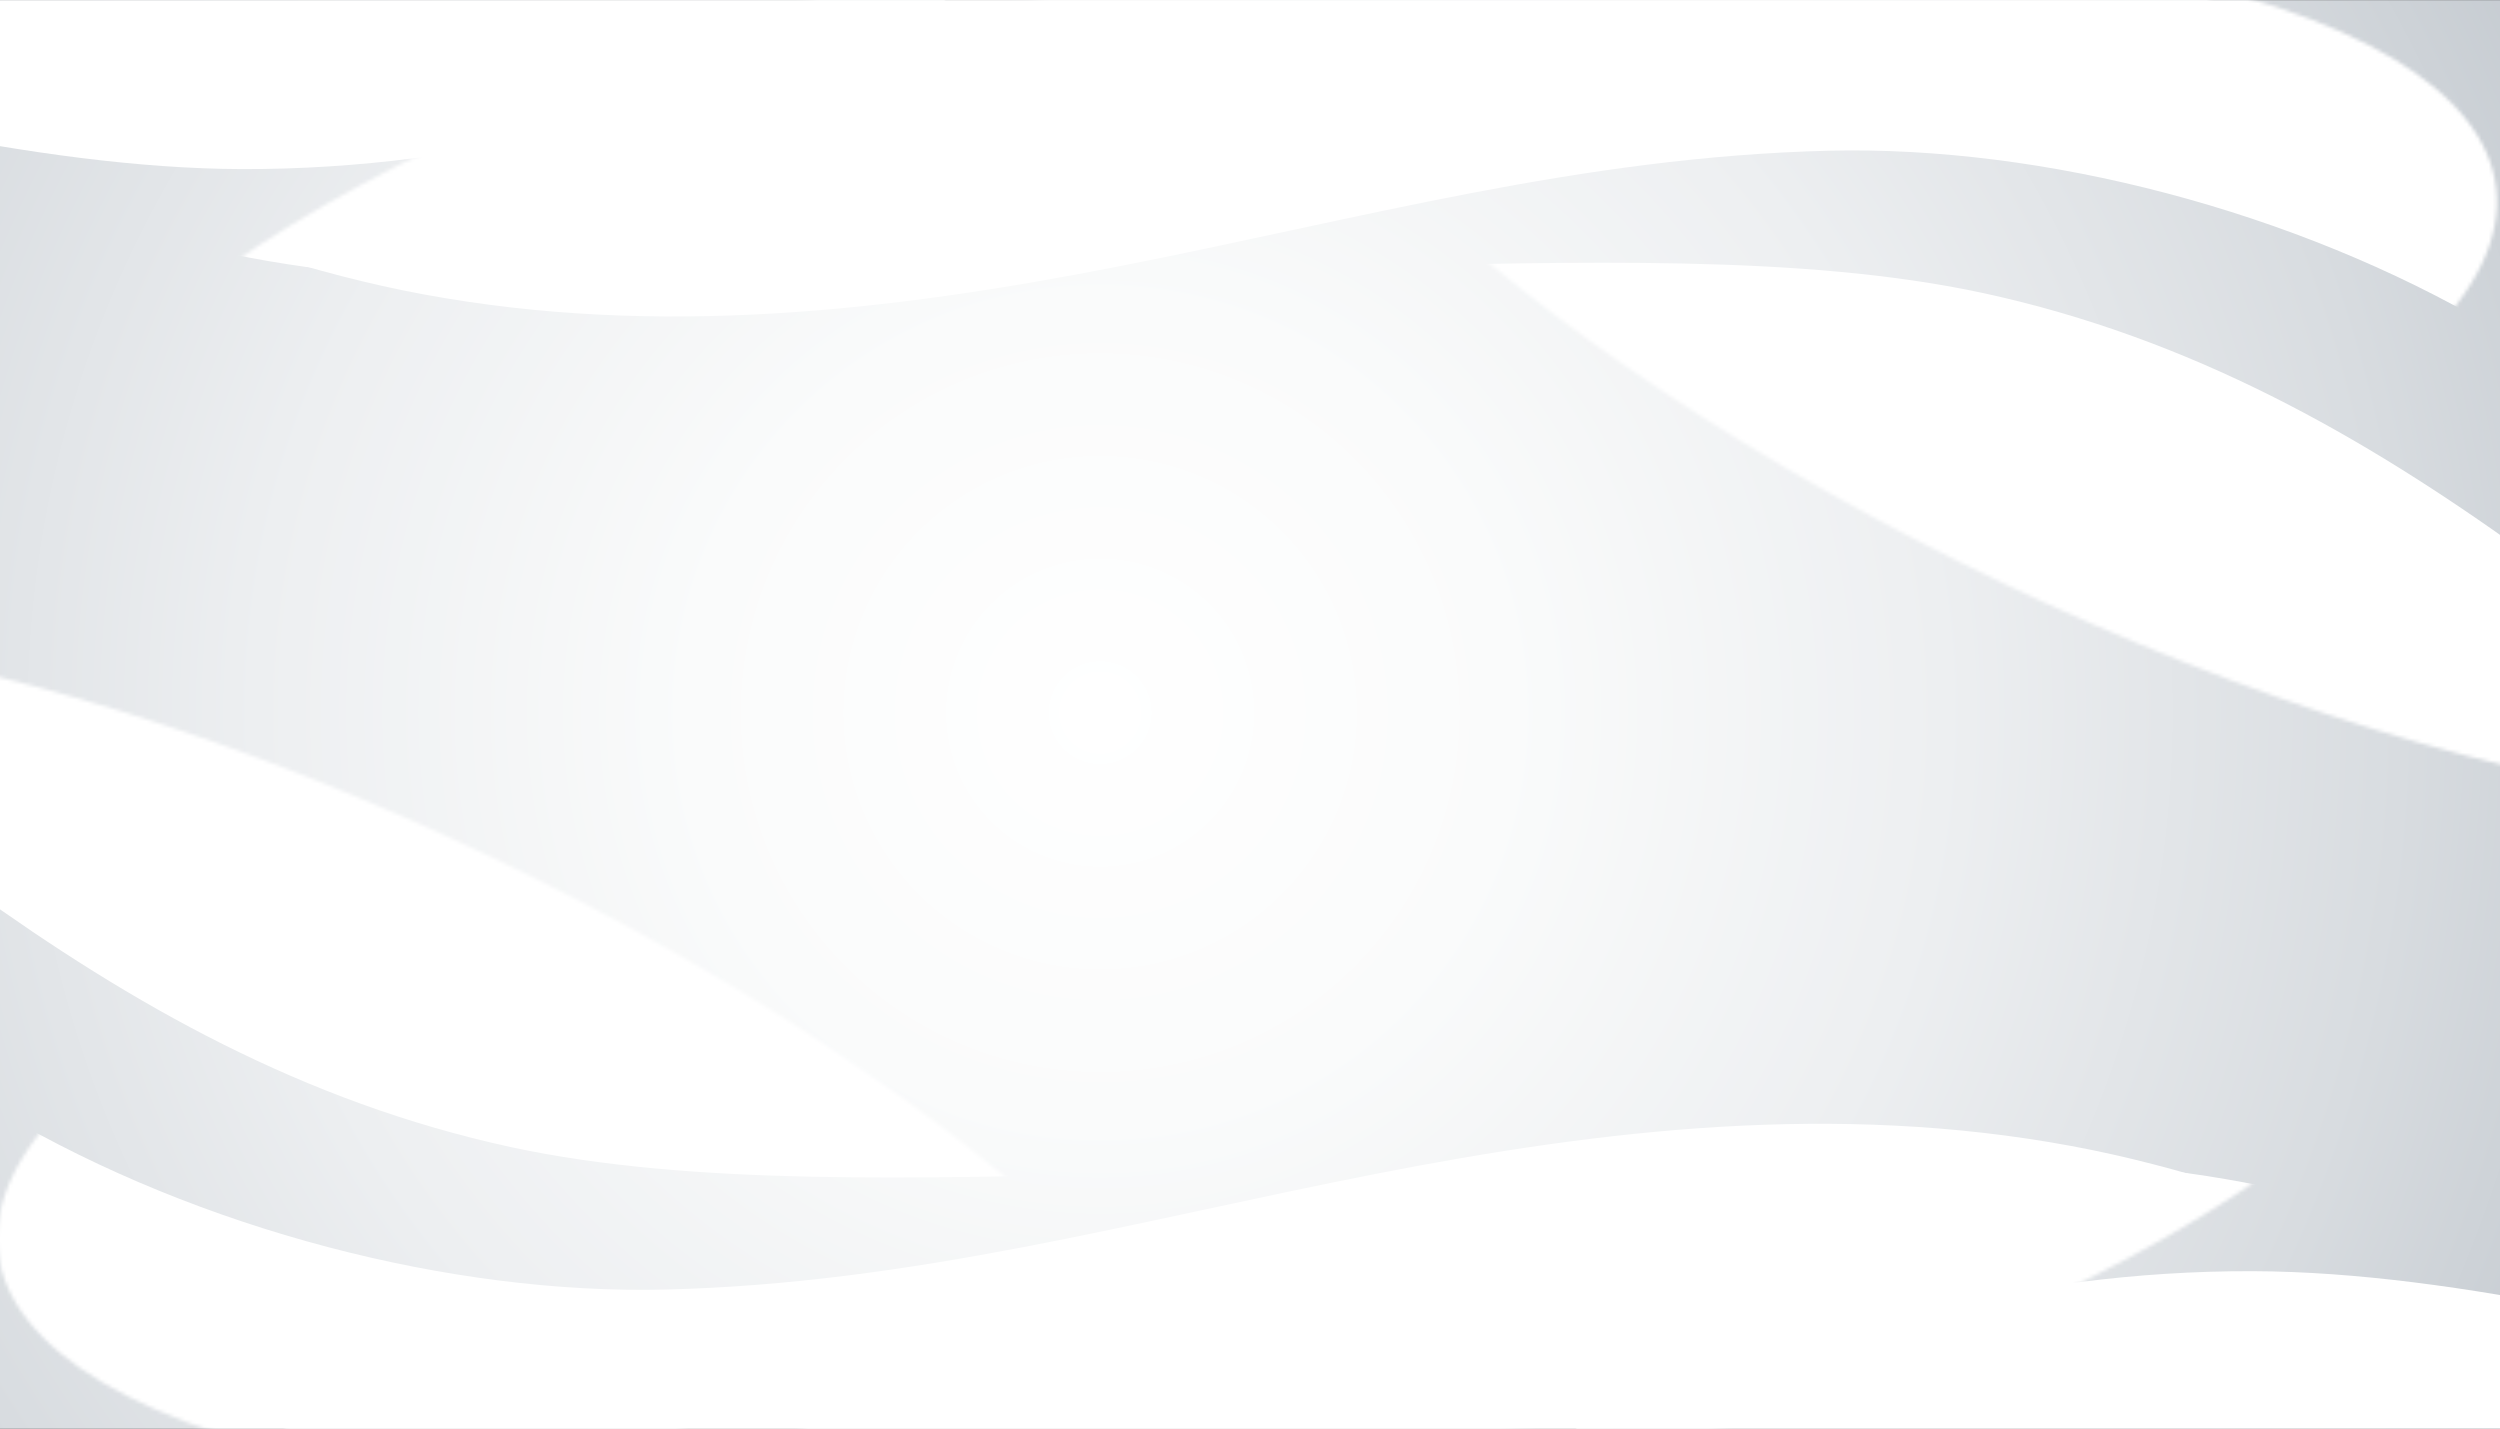 <svg xmlns="http://www.w3.org/2000/svg" xmlns:xlink="http://www.w3.org/1999/xlink" width="9.5in" height="5.43in" viewBox="0 0 684.25 391"><rect x="0" y="0" width="684.25" height="391" fill="#333333" stroke="none"/><defs><style>.cls-1{fill:url(#New_Gradient_Swatch_4-7);}.cls-2{mask:url(#mask-2);}.cls-3{isolation:isolate;}.cls-4{fill:url(#New_Gradient_Swatch_4-2);}.cls-5{fill:url(#New_Gradient_Swatch_4-5);}.cls-6{fill:#fff;mix-blend-mode:overlay;}.cls-7{fill:url(#New_Gradient_Swatch_4-6);}.cls-8{mask:url(#mask-3);}.cls-9{fill:url(#radial-gradient);}.cls-10{mask:url(#mask-5);}.cls-11{fill:url(#New_Gradient_Swatch_4);}.cls-12{fill:url(#New_Gradient_Swatch_4-3);}.cls-13{mask:url(#mask-4);}.cls-14{clip-path:url(#clippath);}.cls-15{fill:url(#New_Gradient_Swatch_4-8);}.cls-16{mask:url(#mask-6);}.cls-17{mask:url(#mask-1);}.cls-18{mask:url(#mask);}.cls-19{mask:url(#mask-7);}.cls-20{fill:url(#New_Gradient_Swatch_4-4);}</style><radialGradient id="radial-gradient" cx="301.12" cy="195" fx="301.12" fy="195" r="624.53" gradientUnits="userSpaceOnUse"><stop offset="0" stop-color="#fff"></stop><stop offset=".18" stop-color="#fafbfb"></stop><stop offset=".37" stop-color="#edeff1"></stop><stop offset=".57" stop-color="#d8dce0"></stop><stop offset=".72" stop-color="#c3c9cf"></stop></radialGradient><clipPath id="clippath"><rect class="cls-9" width="684.25" height="391"></rect></clipPath><radialGradient id="New_Gradient_Swatch_4" cx="774.27" cy="488.78" fx="774.27" fy="488.78" r="230.68" gradientTransform="translate(979.13 386.84) rotate(-176.67) scale(1.26 .52) skewX(-28.24)" gradientUnits="userSpaceOnUse"><stop offset="0" stop-color="#fff"></stop><stop offset="1" stop-color="#000"></stop></radialGradient><mask id="mask" x="18.67" y="-17.61" width="664.75" height="224.82" maskUnits="userSpaceOnUse"><path class="cls-11" d="M61.24,77.95C151.04,16.59,353.64-25.63,513.68-16.33c160.04,9.3,216.98,66.59,127.17,127.96-89.82,61.37-292.38,103.59-452.43,94.29C28.38,196.62-28.58,139.32,61.24,77.95Z"></path></mask><radialGradient id="New_Gradient_Swatch_4-2" cx="1039.48" cy="658.32" fx="1039.48" fy="658.32" r="230.68" gradientTransform="translate(999.77 373.79) rotate(177.69) scale(1.22 .52) skewX(-26.04)" xlink:href="#New_Gradient_Swatch_4"></radialGradient><mask id="mask-1" x="-196.31" y="-58.33" width="619.92" height="251.51" maskUnits="userSpaceOnUse"><path class="cls-4" d="M-166.67,78.78C-93.72,9.61,90.97-51.55,245.8-57.81c154.74-6.26,221.14,44.73,148.19,113.89C321.03,125.24,136.32,186.4-18.42,192.66c-154.83,6.27-221.21-44.73-148.25-113.88Z"></path></mask><radialGradient id="New_Gradient_Swatch_4-3" cx="913.6" cy="681.41" fx="913.6" fy="681.41" r="205.89" gradientTransform="translate(969.98 368.16) rotate(177) scale(1.24 .5) skewX(-30.27)" xlink:href="#New_Gradient_Swatch_4"></radialGradient><mask id="mask-2" x="17.41" y="-45.78" width="587.41" height="220.99" maskUnits="userSpaceOnUse"><path class="cls-12" d="M55.21,78.14C134.75,17.58,313.84-37.53,455.16-44.95c141.33-7.41,191.41,35.67,111.87,96.24-79.55,60.56-258.61,115.68-399.94,123.1C25.77,181.8-24.34,138.7,55.21,78.14Z"></path></mask><radialGradient id="New_Gradient_Swatch_4-4" cx="574.62" cy="-77.63" fx="574.62" fy="-77.63" r="209.38" gradientTransform="translate(1290.34 297.97) rotate(-165.19) scale(1.2 -.52) skewX(-24.71)" xlink:href="#New_Gradient_Swatch_4"></radialGradient><mask id="mask-3" x="332.41" y="-79.54" width="515.79" height="300.71" maskUnits="userSpaceOnUse"><path class="cls-20" d="M346.58,6.37c46.45,75,193.25,164.67,327.87,200.27,134.53,35.57,206.03,3.62,159.58-71.37-46.45-75-193.27-164.68-327.81-200.25-134.61-35.6-206.09-3.64-159.64,71.36Z"></path></mask><radialGradient id="New_Gradient_Swatch_4-5" cx="983.43" cy="715.58" fx="983.43" fy="715.58" r="230.68" gradientTransform="translate(-399.31 -117.28) rotate(3.33) scale(1.26 .52) skewX(-28.24)" xlink:href="#New_Gradient_Swatch_4"></radialGradient><mask id="mask-4" x="-.71" y="186.89" width="664.75" height="224.82" maskUnits="userSpaceOnUse"><path class="cls-5" d="M621.47,316.14c-89.81,61.37-292.41,103.58-452.44,94.28-160.04-9.3-216.98-66.59-127.17-127.96,89.82-61.37,292.38-103.59,452.43-94.29,160.04,9.3,217,66.6,127.19,127.97Z"></path></mask><radialGradient id="New_Gradient_Swatch_4-6" cx="1240.82" cy="905.92" fx="1240.82" fy="905.92" r="230.68" gradientTransform="translate(-419.95 -104.23) rotate(-2.31) scale(1.22 .52) skewX(-26.04)" xlink:href="#New_Gradient_Swatch_4"></radialGradient><mask id="mask-5" x="259.09" y="200.92" width="619.92" height="251.51" maskUnits="userSpaceOnUse"><path class="cls-7" d="M849.38,315.32c-72.95,69.16-257.64,130.32-412.47,136.58-154.74,6.26-221.14-44.73-148.19-113.89,72.95-69.16,257.67-130.32,412.4-136.58,154.83-6.27,221.21,44.73,148.25,113.88Z"></path></mask><radialGradient id="New_Gradient_Swatch_4-7" cx="1143.81" cy="943.38" fx="1143.81" fy="943.38" r="205.89" gradientTransform="translate(-390.16 -98.6) rotate(-3) scale(1.24 .5) skewX(-30.27)" xlink:href="#New_Gradient_Swatch_4"></radialGradient><mask id="mask-6" x="77.88" y="218.89" width="587.41" height="220.99" maskUnits="userSpaceOnUse"><path class="cls-1" d="M627.5,315.95c-79.54,60.56-258.63,115.68-399.95,123.1-141.33,7.41-191.41-35.67-111.87-96.24,79.55-60.56,258.61-115.68,399.94-123.1,141.32-7.41,191.43,35.68,111.89,96.24Z"></path></mask><radialGradient id="New_Gradient_Swatch_4-8" cx="601.07" cy="-257.08" fx="601.07" fy="-257.08" r="209.38" gradientTransform="translate(-710.52 -28.41) rotate(14.81) scale(1.2 -.52) skewX(-24.71)" xlink:href="#New_Gradient_Swatch_4"></radialGradient><mask id="mask-7" x="-165.5" y="172.92" width="515.79" height="300.71" maskUnits="userSpaceOnUse"><path class="cls-15" d="M336.12,387.73C289.68,312.73,142.87,223.06,8.26,187.46c-134.53-35.57-206.03-3.62-159.58,71.37,46.45,75,193.27,164.68,327.81,200.25,134.61,35.6,206.09,3.64,159.64-71.36Z"></path></mask></defs><g class="cls-3"><g id="Layer_1"><g><rect class="cls-9" width="684.25" height="391"></rect><g class="cls-14"><g><g><g class="cls-18"><path class="cls-6" d="M-61.74,8.25C-4.66,39.69,56.07,69.41,115.83,80.5c64.35,11.92,127.76,4.63,190.45-7.66,66.02-12.95,126.45-29.98,194.31-31.64,58.62-1.41,127.49,16.43,181.45,48.15,184.76-115.14-17.23-208.33-201.12-130.94-69.09-26.58-146.58-32.09-217.87-26.99C206.47-24.04,153.43,12.82,91.35,27.53,44.32,38.64-14.29,29.09-61.74,8.25h0Z"></path></g><g class="cls-17"><path class="cls-6" d="M-300.38-9.25C-196.21-22.55-47.27,45.79,66.09,46.23c64.51,.2,122.79-17.23,179.48-40.61,60.43-24.94,113.4-54.03,177.91-69.43C269.15-90.4,120.07-166.89-31.95-147.39-74.57-130.45-98.9,10.19-149.79,1.4c-50.47-8.72-106.31-19.23-150.6-10.65h0Z"></path></g></g><g class="cls-2"><path class="cls-6" d="M-53.17,30.85C-2.86,52.03,50.68,71.4,103.42,75.08c56.79,3.95,112.82-8.29,168.24-24.69,58.36-17.28,111.79-37.47,171.74-45.37,51.78-6.79,112.54,1.74,160.1,23.45,300.26,101.67,42.42-207.67-177.18-91.69-60.93-15.91-129.35-13.17-192.34-2.05C183.85-22.12,136.87,14.16,81.99,32.55c-41.58,13.91-93.31,11.42-135.15-1.7h0Z"></path></g><g class="cls-8"><path class="cls-6" d="M206.37,57.8c88.25,31.94,236.8,.78,336.65,22.41,56.81,12.36,103.62,39.01,147.5,70.59,46.78,33.67,85.92,69.55,138.72,95.63-142.6-6.6-260.62,40.48-389.37-6.21-33.15-23.19-51.25-160.38-98.28-162.53-46.64-2.13-98.46-3.75-135.23-19.89h0Z"></path></g></g><g><g><g class="cls-13"><path class="cls-6" d="M744.45,385.85c-57.08-31.44-117.82-61.16-177.57-72.25-64.35-11.92-127.76-4.63-190.45,7.66-66.02,12.95-126.45,29.98-194.31,31.64-58.62,1.41-127.49-16.43-181.45-48.15-184.76,115.14,17.23,208.33,201.12,130.94,69.09,26.58,146.58,32.09,217.87,26.99,56.58-44.55,109.61-81.41,171.7-96.11,47.03-11.11,105.64-1.56,153.1,19.28h0Z"></path></g><g class="cls-10"><path class="cls-6" d="M983.09,403.35c-104.18,13.3-253.11-55.04-366.47-55.48-64.51-.2-122.79,17.23-179.48,40.61-60.43,24.94-113.4,54.03-177.91,69.43,154.33,26.59,303.41,103.08,455.43,83.58,42.62-16.95,66.95-157.58,117.84-148.79,50.47,8.72,106.31,19.23,150.6,10.65h0Z"></path></g></g><g class="cls-16"><path class="cls-6" d="M735.87,363.24c-50.31-21.17-103.84-40.54-156.58-44.23-56.79-3.95-112.82,8.29-168.24,24.69-58.36,17.28-111.79,37.47-171.74,45.37-51.78,6.79-112.54-1.74-160.1-23.45-300.26-101.67-42.42,207.67,177.18,91.69,60.93,15.91,129.35,13.17,192.34,2.05,50.13-43.14,97.1-79.43,151.99-97.82,41.58-13.91,93.31-11.42,135.15,1.7h0Z"></path></g><g class="cls-19"><path class="cls-6" d="M476.34,336.29c-88.25-31.94-236.8-.78-336.65-22.41-56.81-12.36-103.62-39.01-147.5-70.59-46.77-33.67-85.92-69.55-138.72-95.63,142.6,6.6,260.62-40.48,389.37,6.21,33.15,23.19,51.25,160.38,98.28,162.53,46.64,2.13,98.46,3.75,135.23,19.89h0Z"></path></g></g></g></g></g></g></svg>